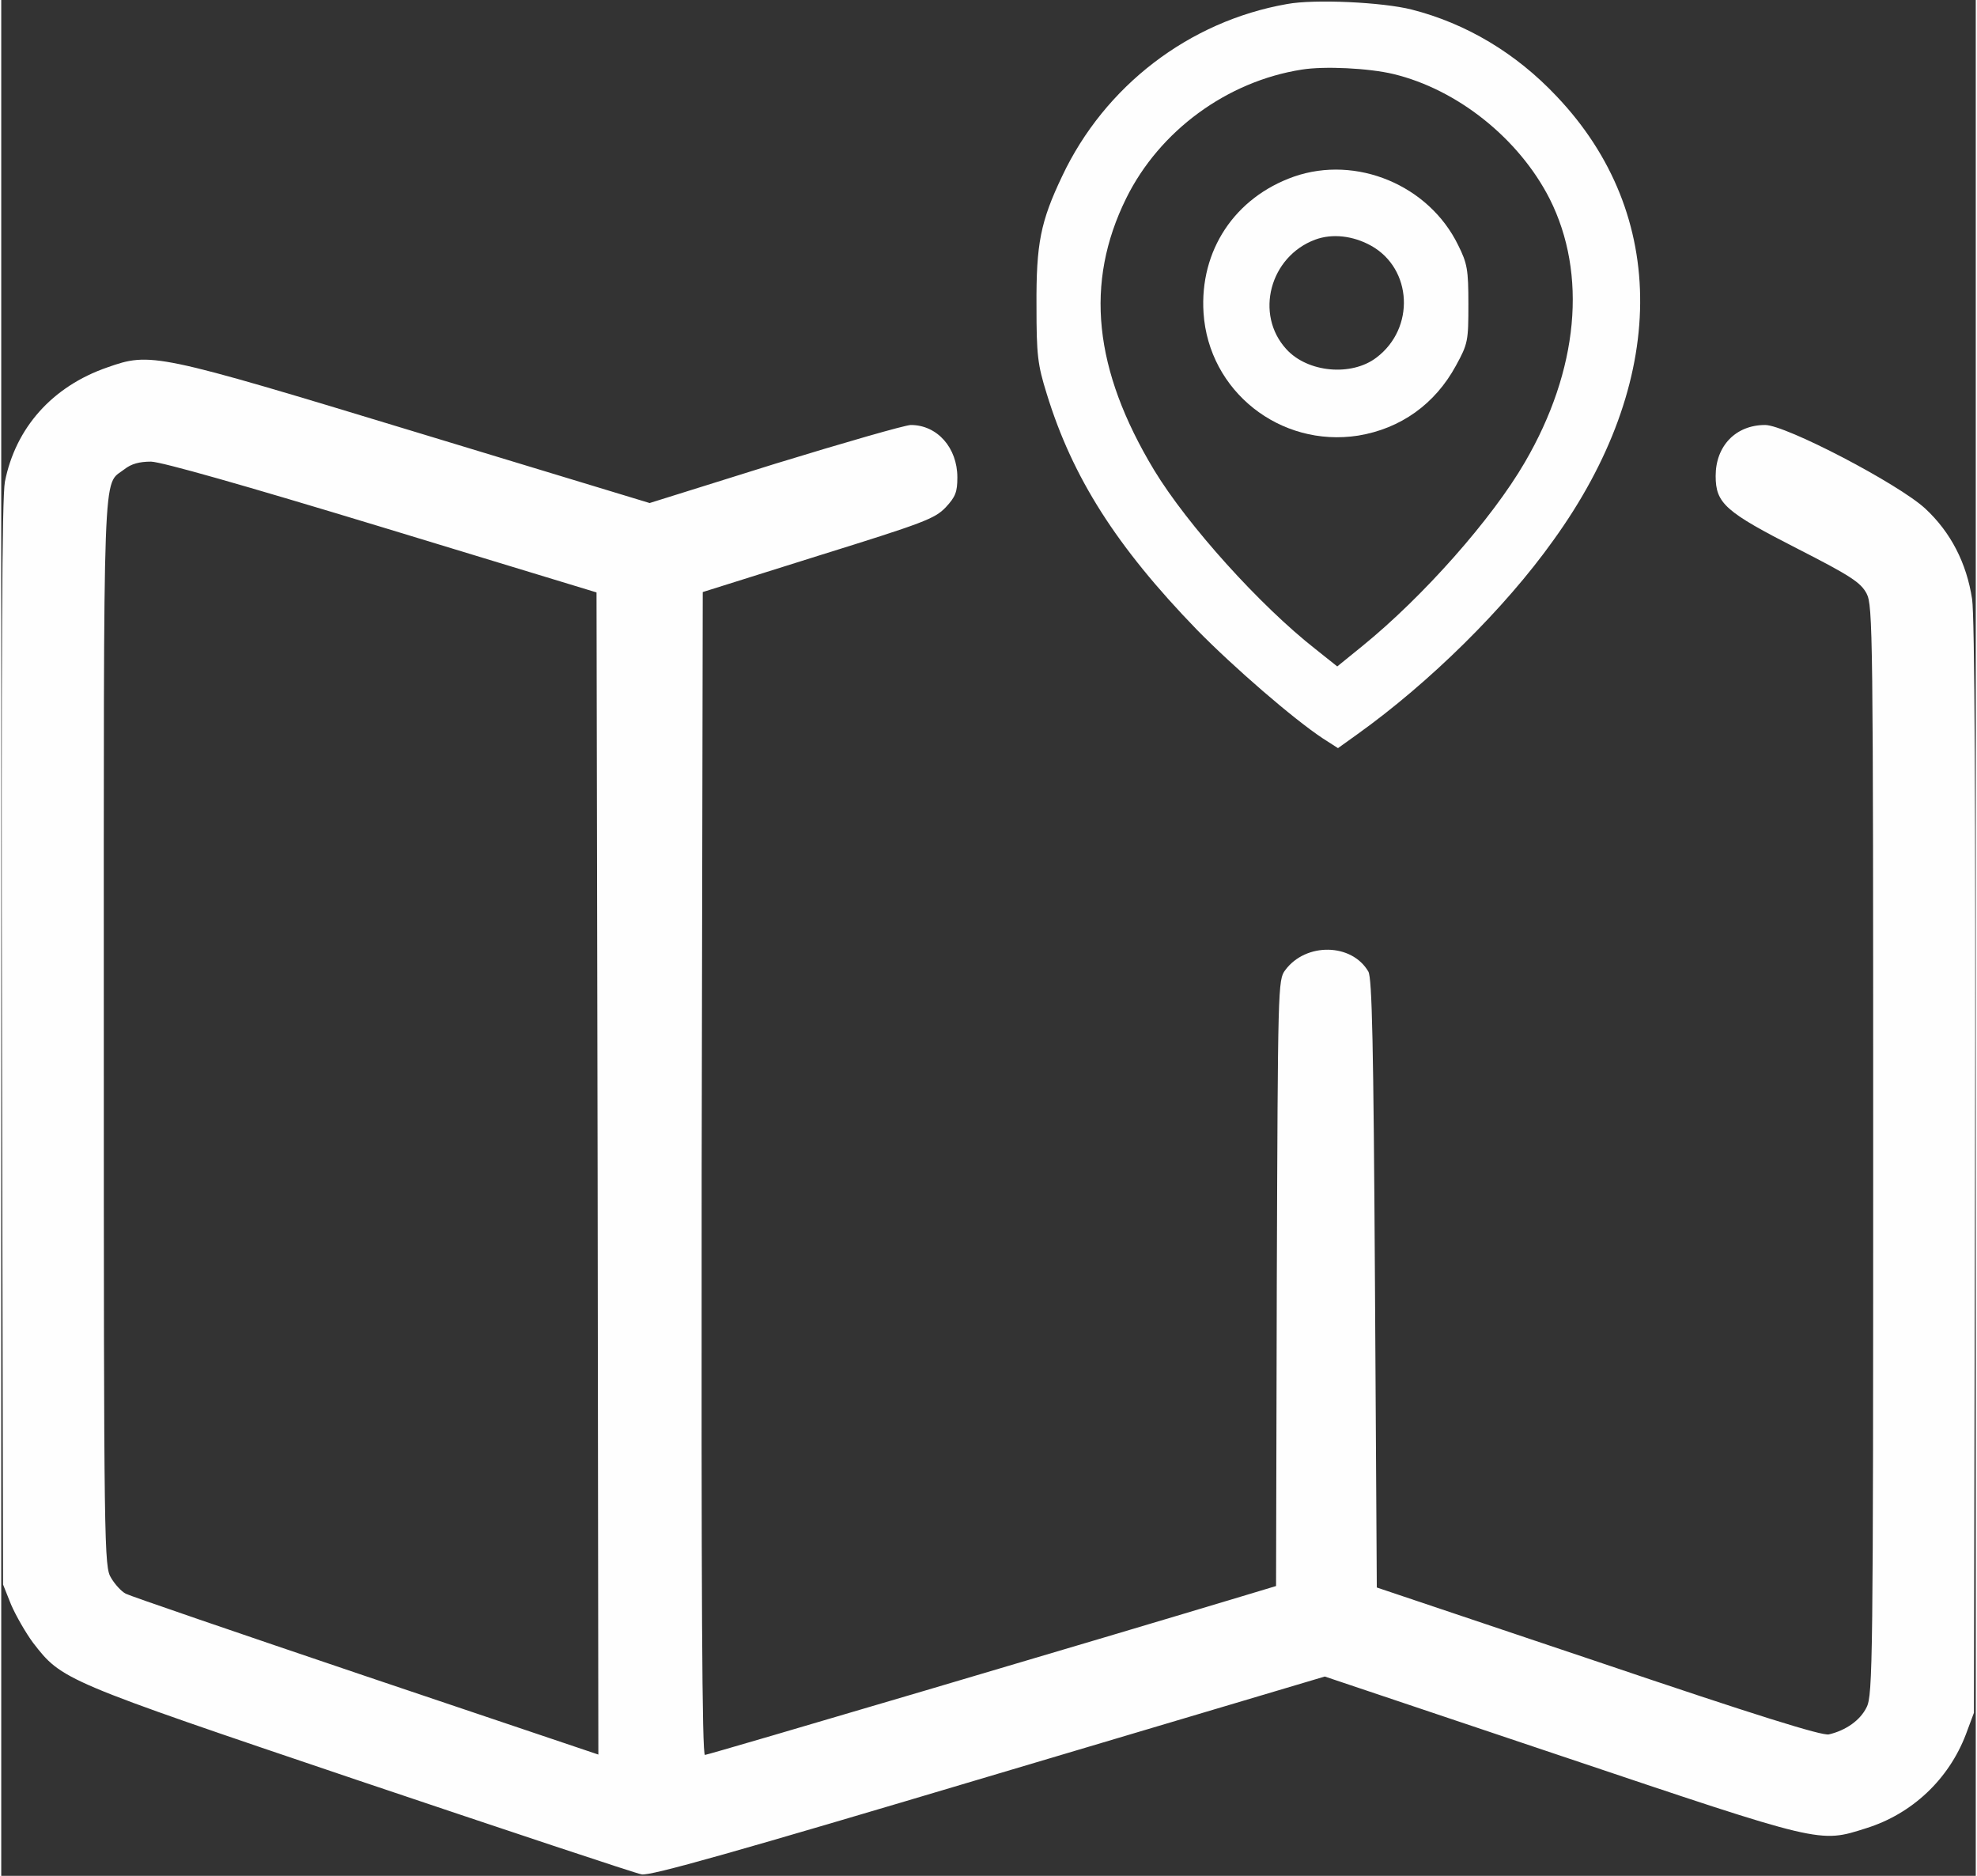 <?xml version="1.0" encoding="UTF-8"?> <svg xmlns="http://www.w3.org/2000/svg" height="37pt" preserveAspectRatio="xMidYMid meet" viewBox="0 0 539 512" width="39pt"><rect x="0" y="0" width="539" height="512" fill="#333333" stroke="none"/><g fill="#fefefe" transform="matrix(.1 0 0 -.1 0 512)"><path d="m3510 5109c-268-47-498-224-614-470-59-124-71-184-70-354 0-134 3-160 28-240 70-228 190-417 410-644 101-103 263-243 343-296l42-27 53 38c197 141 402 343 534 528 314 434 317 890 10 1213-111 118-247 199-396 237-79 20-265 29-340 15zm290-191c175-42 343-176 427-341 103-205 79-467-68-719-90-155-278-367-443-501l-69-56-59 47c-152 119-350 339-441 489-165 274-190 511-76 742 91 184 275 319 479 351 62 10 183 4 250-12z"></path><path d="m3529 4638c-162-57-258-202-247-372 14-214 209-368 422-335 116 19 210 86 267 191 33 60 34 68 34 168 0 94-3 111-28 161-80 164-278 246-448 187zm211-189c112-63 120-225 14-305-68-52-188-41-246 23-87 95-45 253 79 299 46 17 103 11 153-17z"></path><path d="m289 4117c-150-52-250-165-279-312-8-44-10-461-8-1535l3-1475 22-55c13-30 40-77 60-104 79-102 81-103 889-376 407-137 755-253 772-256 23-5 256 61 947 267l918 273 646-217c714-240 703-238 832-197 125 39 225 133 272 256l22 59 3 1485c2 1002-1 1508-8 1555-15 98-58 182-128 247-74 68-381 228-437 228-80 0-135-57-135-139 0-75 26-98 224-199 145-74 172-92 188-122 17-33 18-100 18-1520 0-1394-1-1487-18-1520-17-35-56-63-103-74-19-4-196 51-630 198l-604 203-5 829c-4 659-8 834-18 852-45 78-171 80-227 4-20-26-20-45-23-854l-2-827-83-25c-368-111-1467-436-1476-436-8 0-10 429-9 1587l3 1587 315 99c289 90 318 101 348 132 27 29 32 42 32 82 0 81-55 143-127 143-15 0-182-48-371-106l-342-107-636 193c-714 217-726 219-845 177zm751-436 585-178 3-1586 2-1586-635 214c-349 118-644 219-655 225-12 6-30 26-40 43-19 31-20 64-20 1490 0 1591-4 1489 56 1536 19 15 41 21 73 21 30-1 249-63 631-179z"></path></g></svg> 